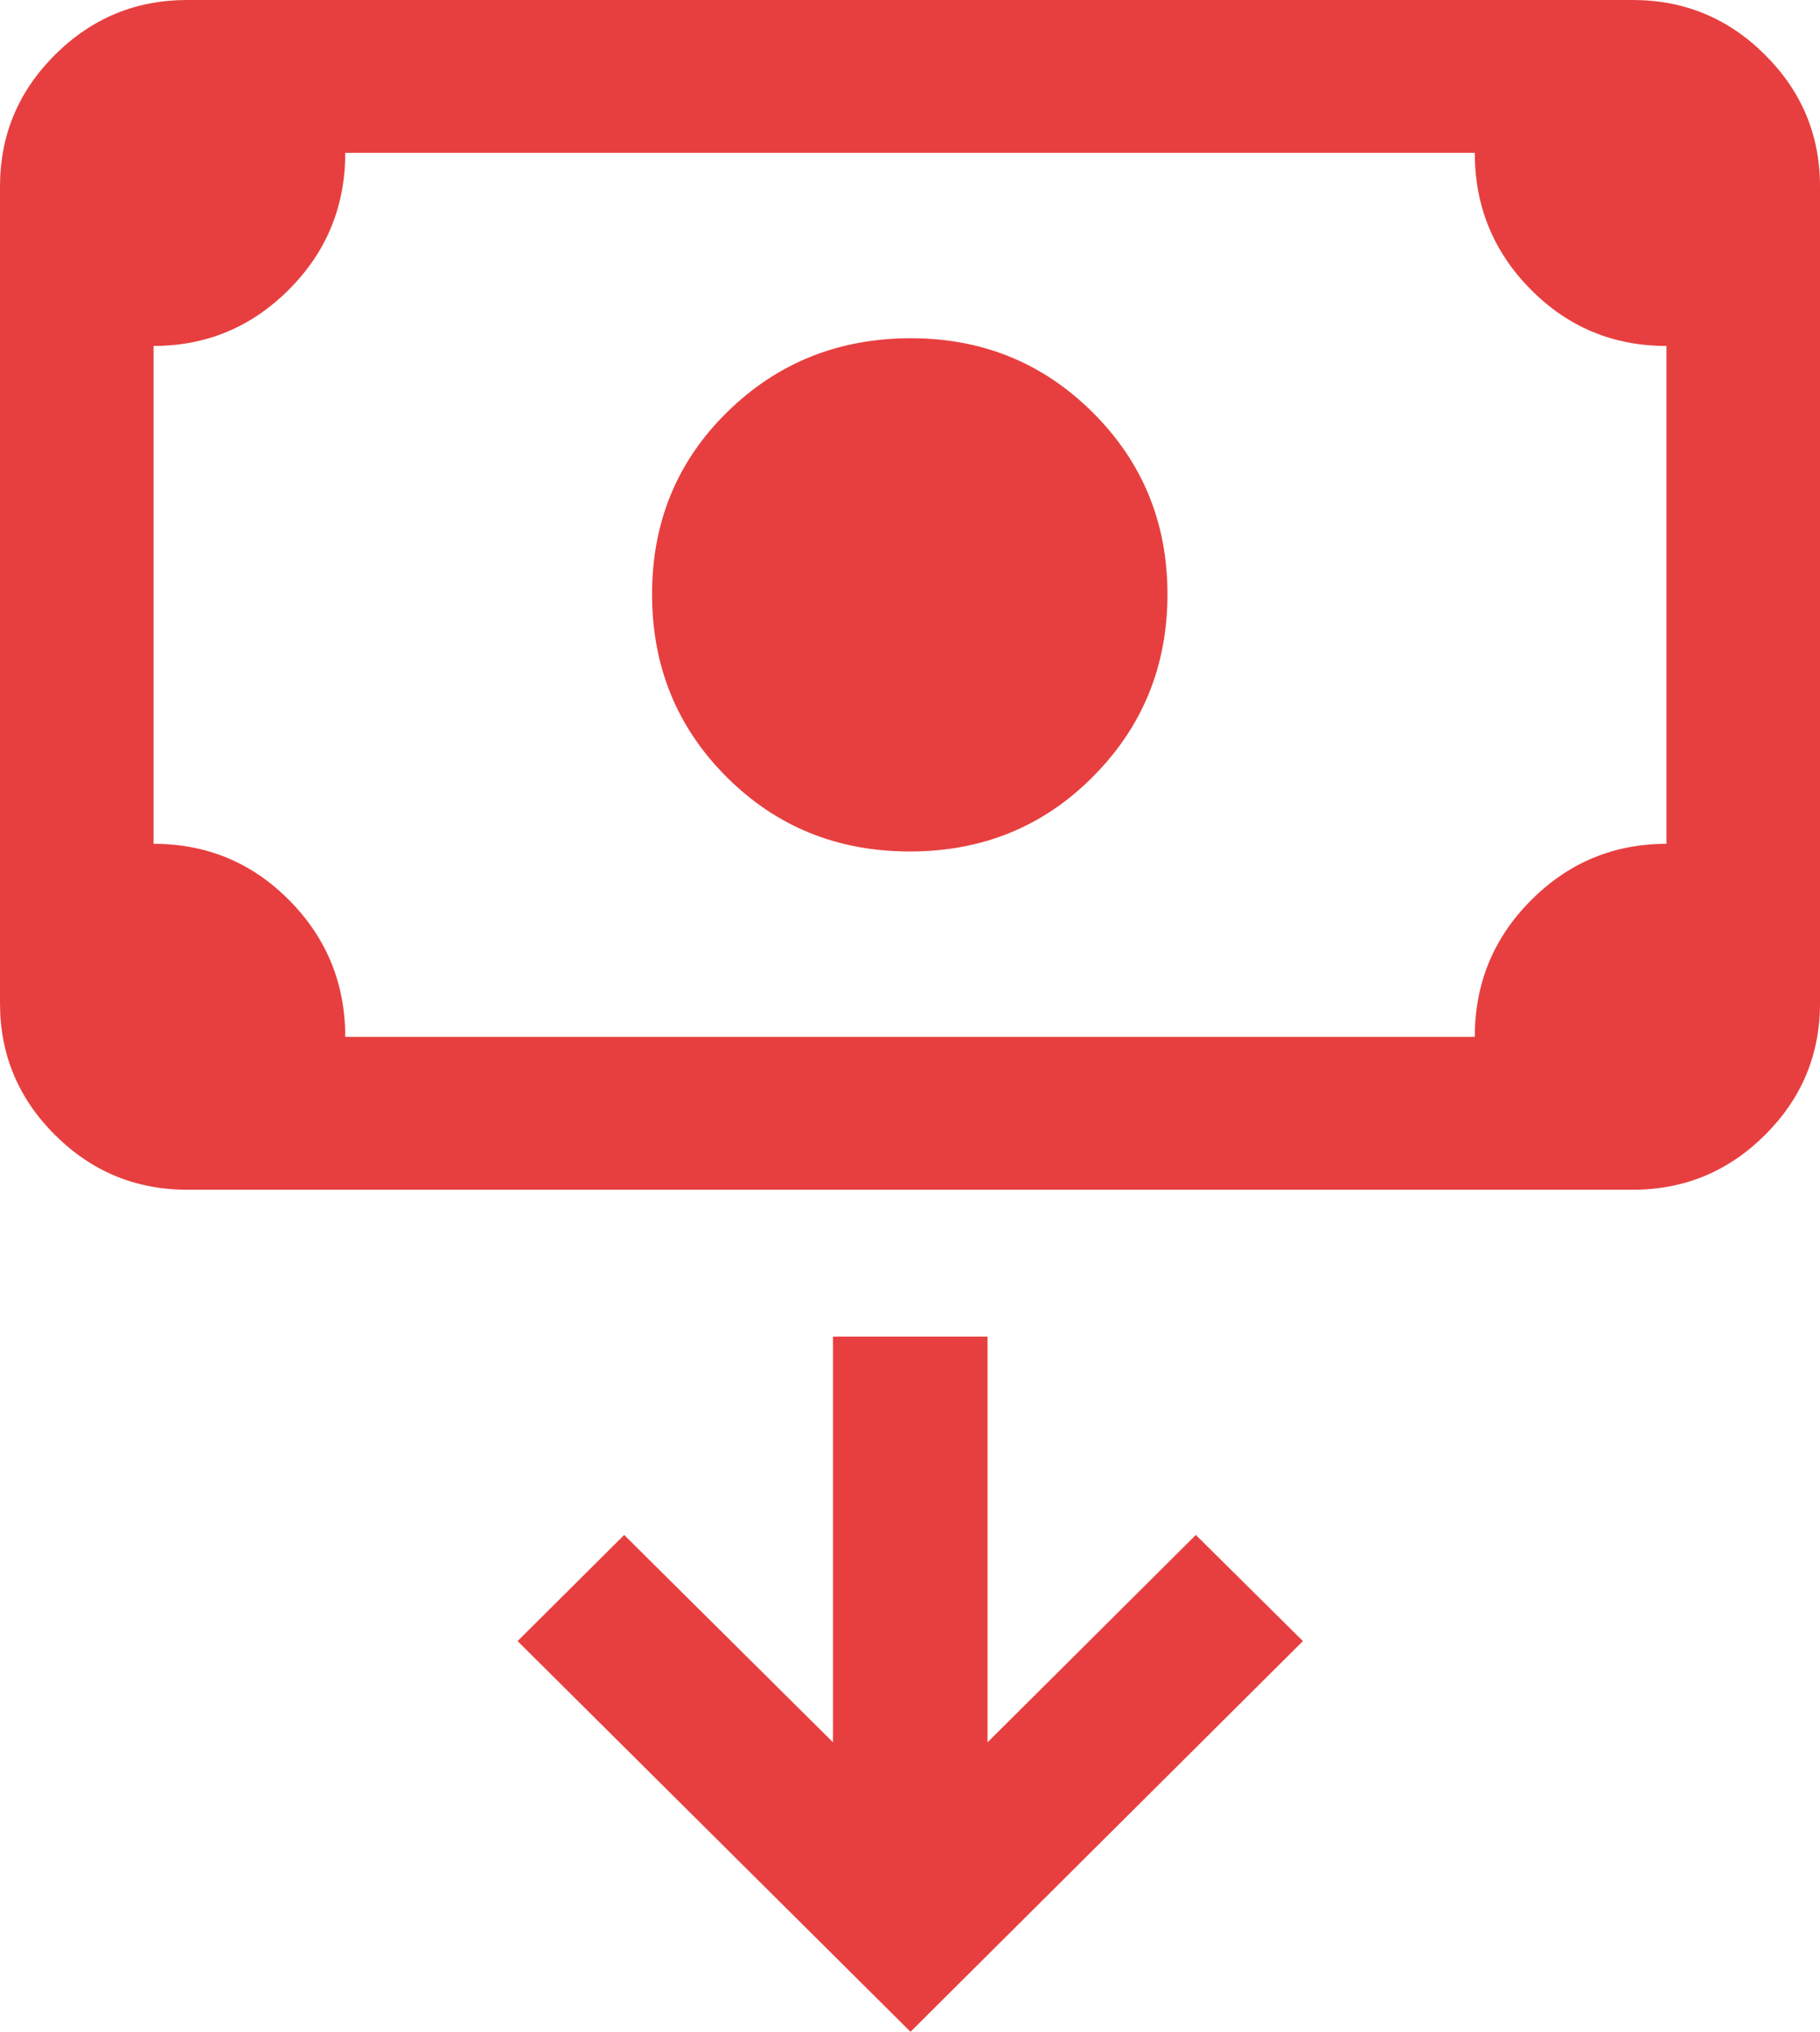 <svg width="43" height="48" viewBox="0 0 43 48" fill="none" xmlns="http://www.w3.org/2000/svg">
<path d="M21.497 20.116C19.784 20.116 18.341 19.529 17.167 18.356C15.993 17.183 15.406 15.744 15.406 14.038C15.406 12.332 15.998 10.897 17.181 9.735C18.364 8.573 19.811 7.991 21.521 7.991C23.213 7.991 24.646 8.577 25.82 9.747C26.995 10.918 27.583 12.349 27.583 14.04C27.583 15.731 26.997 17.166 25.825 18.346C24.654 19.526 23.211 20.116 21.497 20.116ZM4.425 28.107C3.208 28.107 2.166 27.676 1.3 26.814C0.433 25.951 0 24.914 0 23.702V4.405C0 3.194 0.433 2.157 1.3 1.294C2.166 0.431 3.208 0 4.425 0H38.575C39.792 0 40.834 0.431 41.7 1.294C42.567 2.157 43 3.194 43 4.405V23.702C43 24.914 42.567 25.951 41.7 26.814C40.834 27.676 39.792 28.107 38.575 28.107H4.425ZM8.157 24.496H34.844C34.844 23.231 35.288 22.154 36.175 21.267C37.061 20.379 38.127 19.935 39.373 19.935V8.173C38.115 8.173 37.046 7.728 36.165 6.838C35.284 5.949 34.844 4.873 34.844 3.611H8.157C8.157 4.877 7.713 5.954 6.826 6.841C5.939 7.729 4.873 8.173 3.627 8.173V19.935C4.885 19.935 5.954 20.379 6.835 21.269C7.716 22.159 8.157 23.235 8.157 24.496ZM21.512 48L30.783 38.77L28.253 36.263L23.332 41.162V31.577H19.681V41.162L14.747 36.263L12.229 38.77L21.512 48Z" fill="#E73F3F"/>
</svg>
